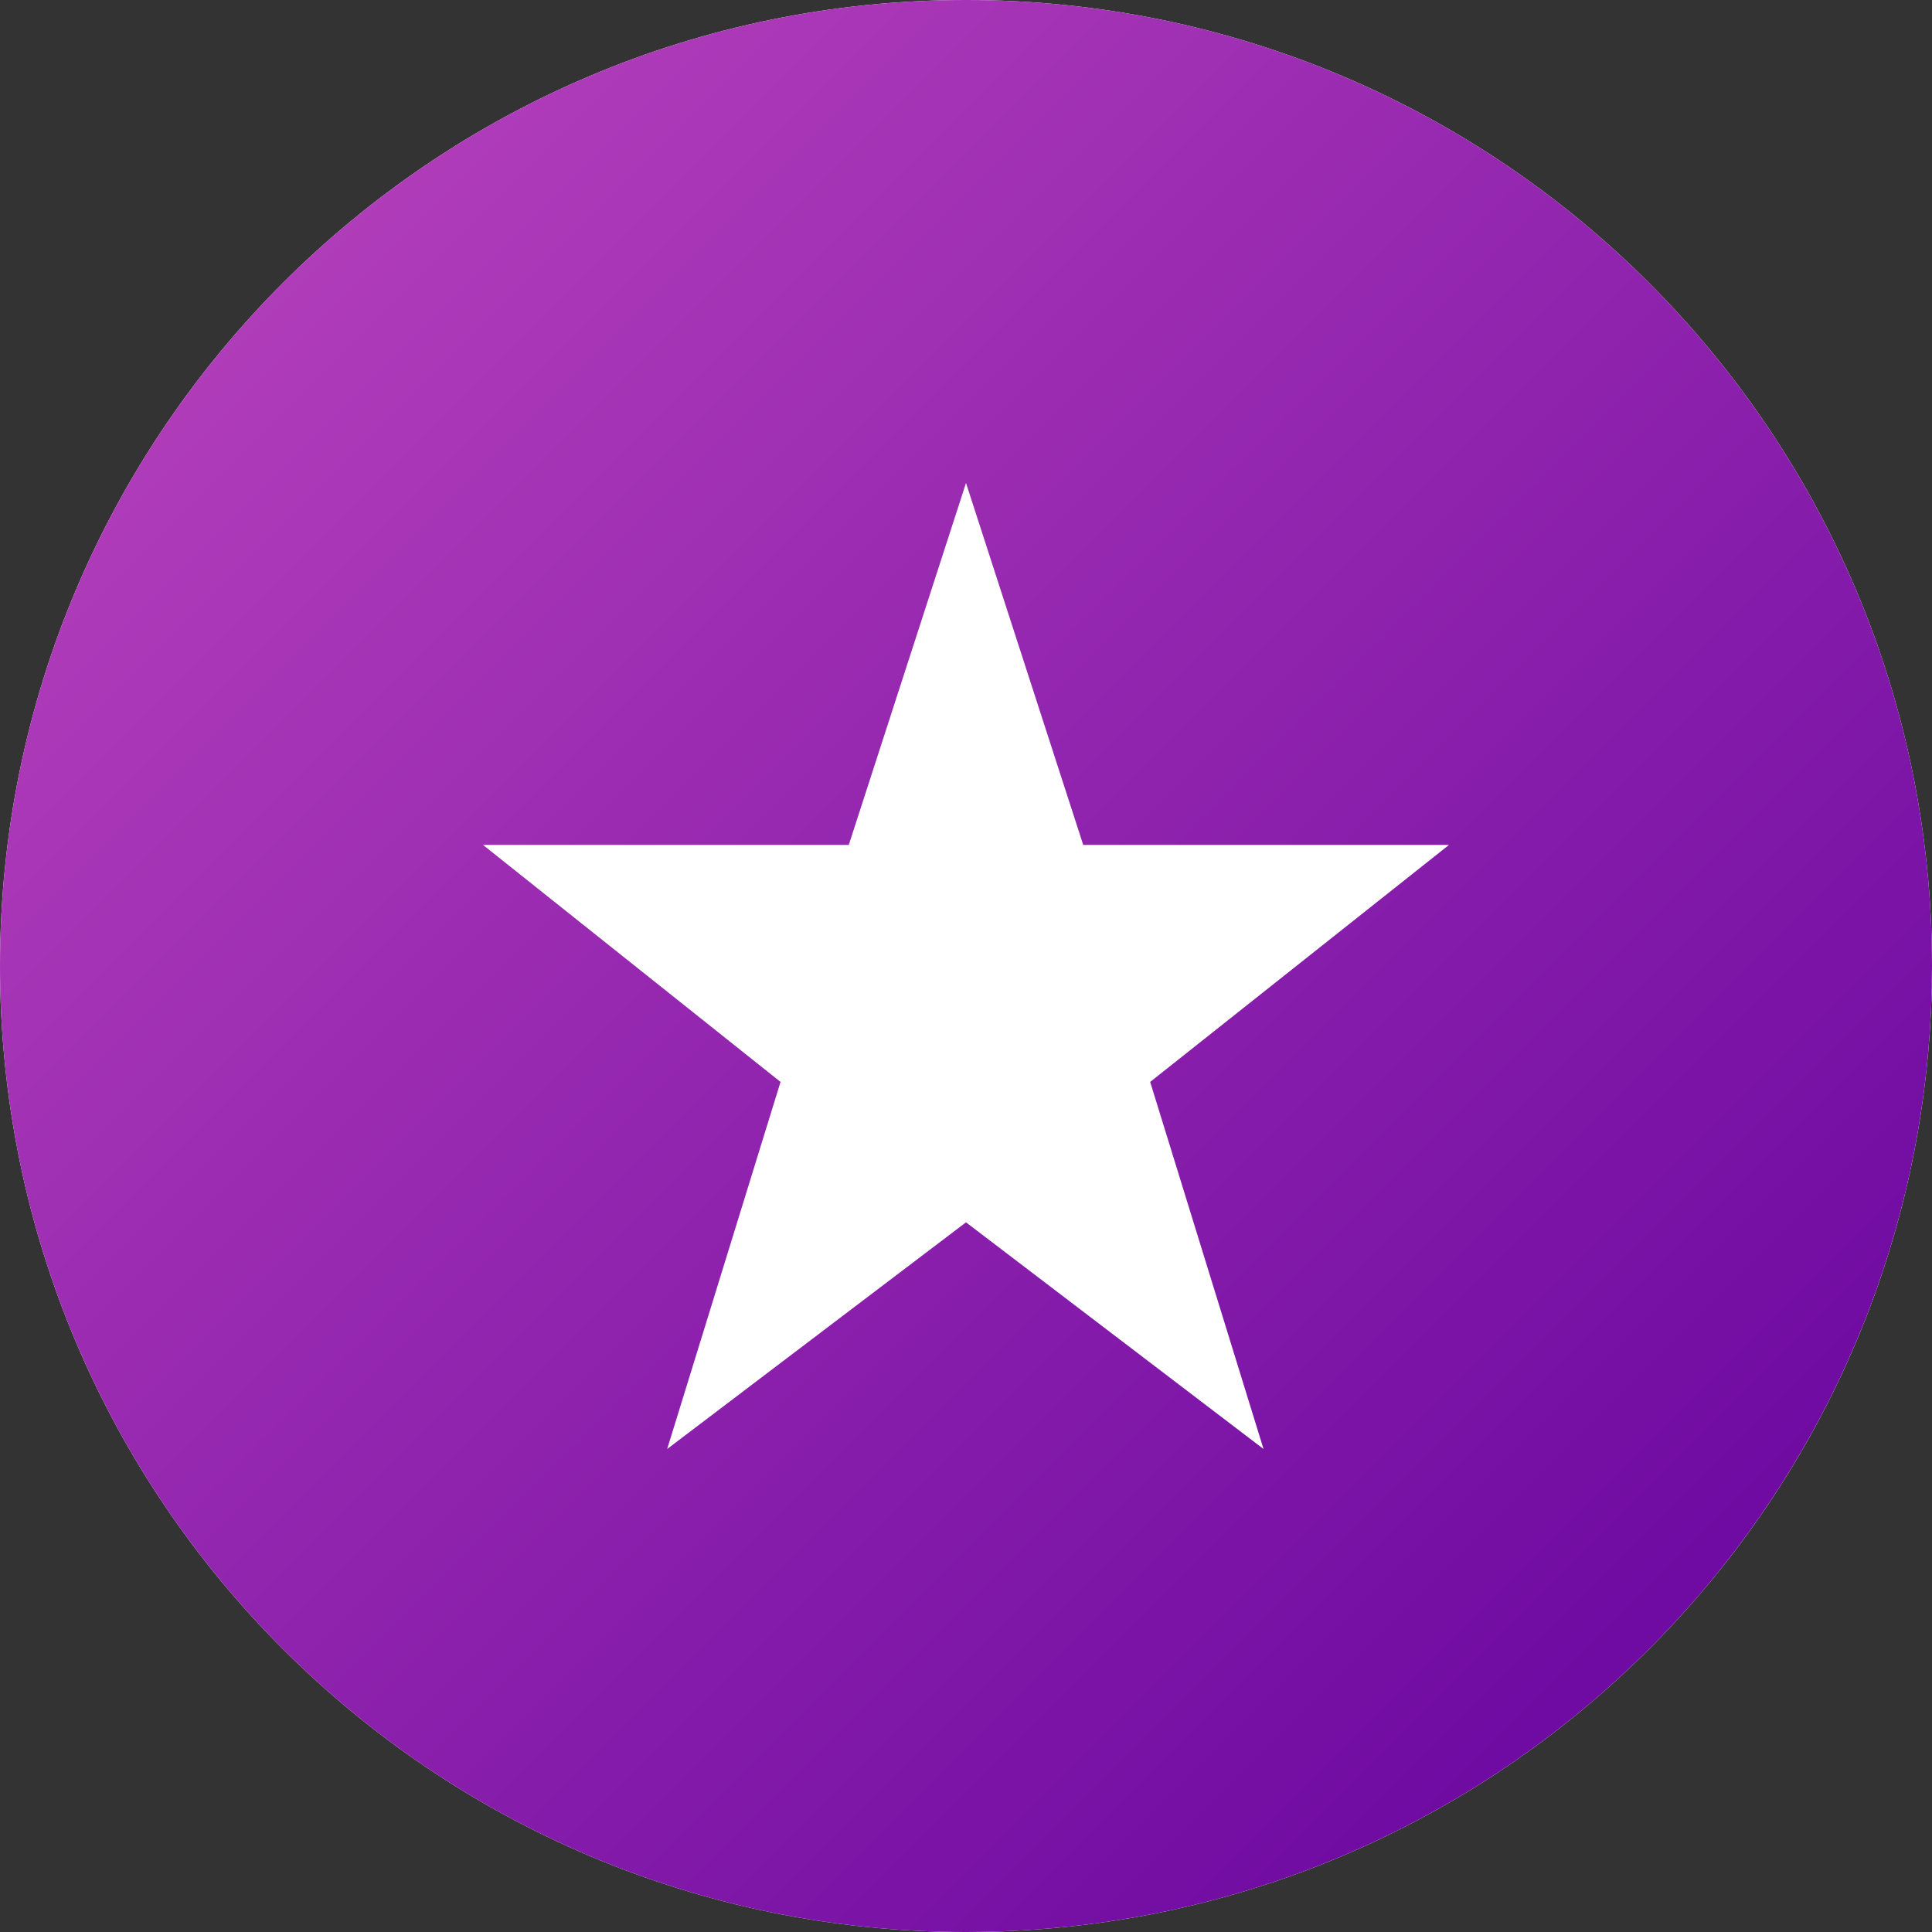 <svg width="40" height="40" viewBox="0 0 40 40" fill="none" xmlns="http://www.w3.org/2000/svg">
<rect x="0" y="0" width="40" height="40" fill="#333333" stroke="none"/>
<path d="M0 20C0 8.954 8.954 0 20 0C31.046 0 40 8.954 40 20C40 31.046 31.046 40 20 40C8.954 40 0 31.046 0 20Z" fill="white"/>
<path d="M40 20C40 24.672 38.398 28.969 35.714 32.373C32.052 37.018 26.374 40 20 40C14.404 40 9.344 37.702 5.714 33.997C2.179 30.39 0 25.449 0 20C0 8.954 8.954 0 20 0C31.046 0 40 8.954 40 20Z" fill="url(#paint0_linear_8808_72842)"/>
<path d="M20 25.307L13.813 30L16.16 22.4L10 17.493H17.573L20 10L22.427 17.493H30L23.813 22.4L26.16 30L20 25.307Z" fill="white"/>
<defs>
<linearGradient id="paint0_linear_8808_72842" x1="-5.02914e-07" y1="0.093" x2="40" y2="40.093" gradientUnits="userSpaceOnUse">
<stop stop-color="#BD46BE"/>
<stop offset="1" stop-color="#61009D"/>
</linearGradient>
</defs>
</svg>

